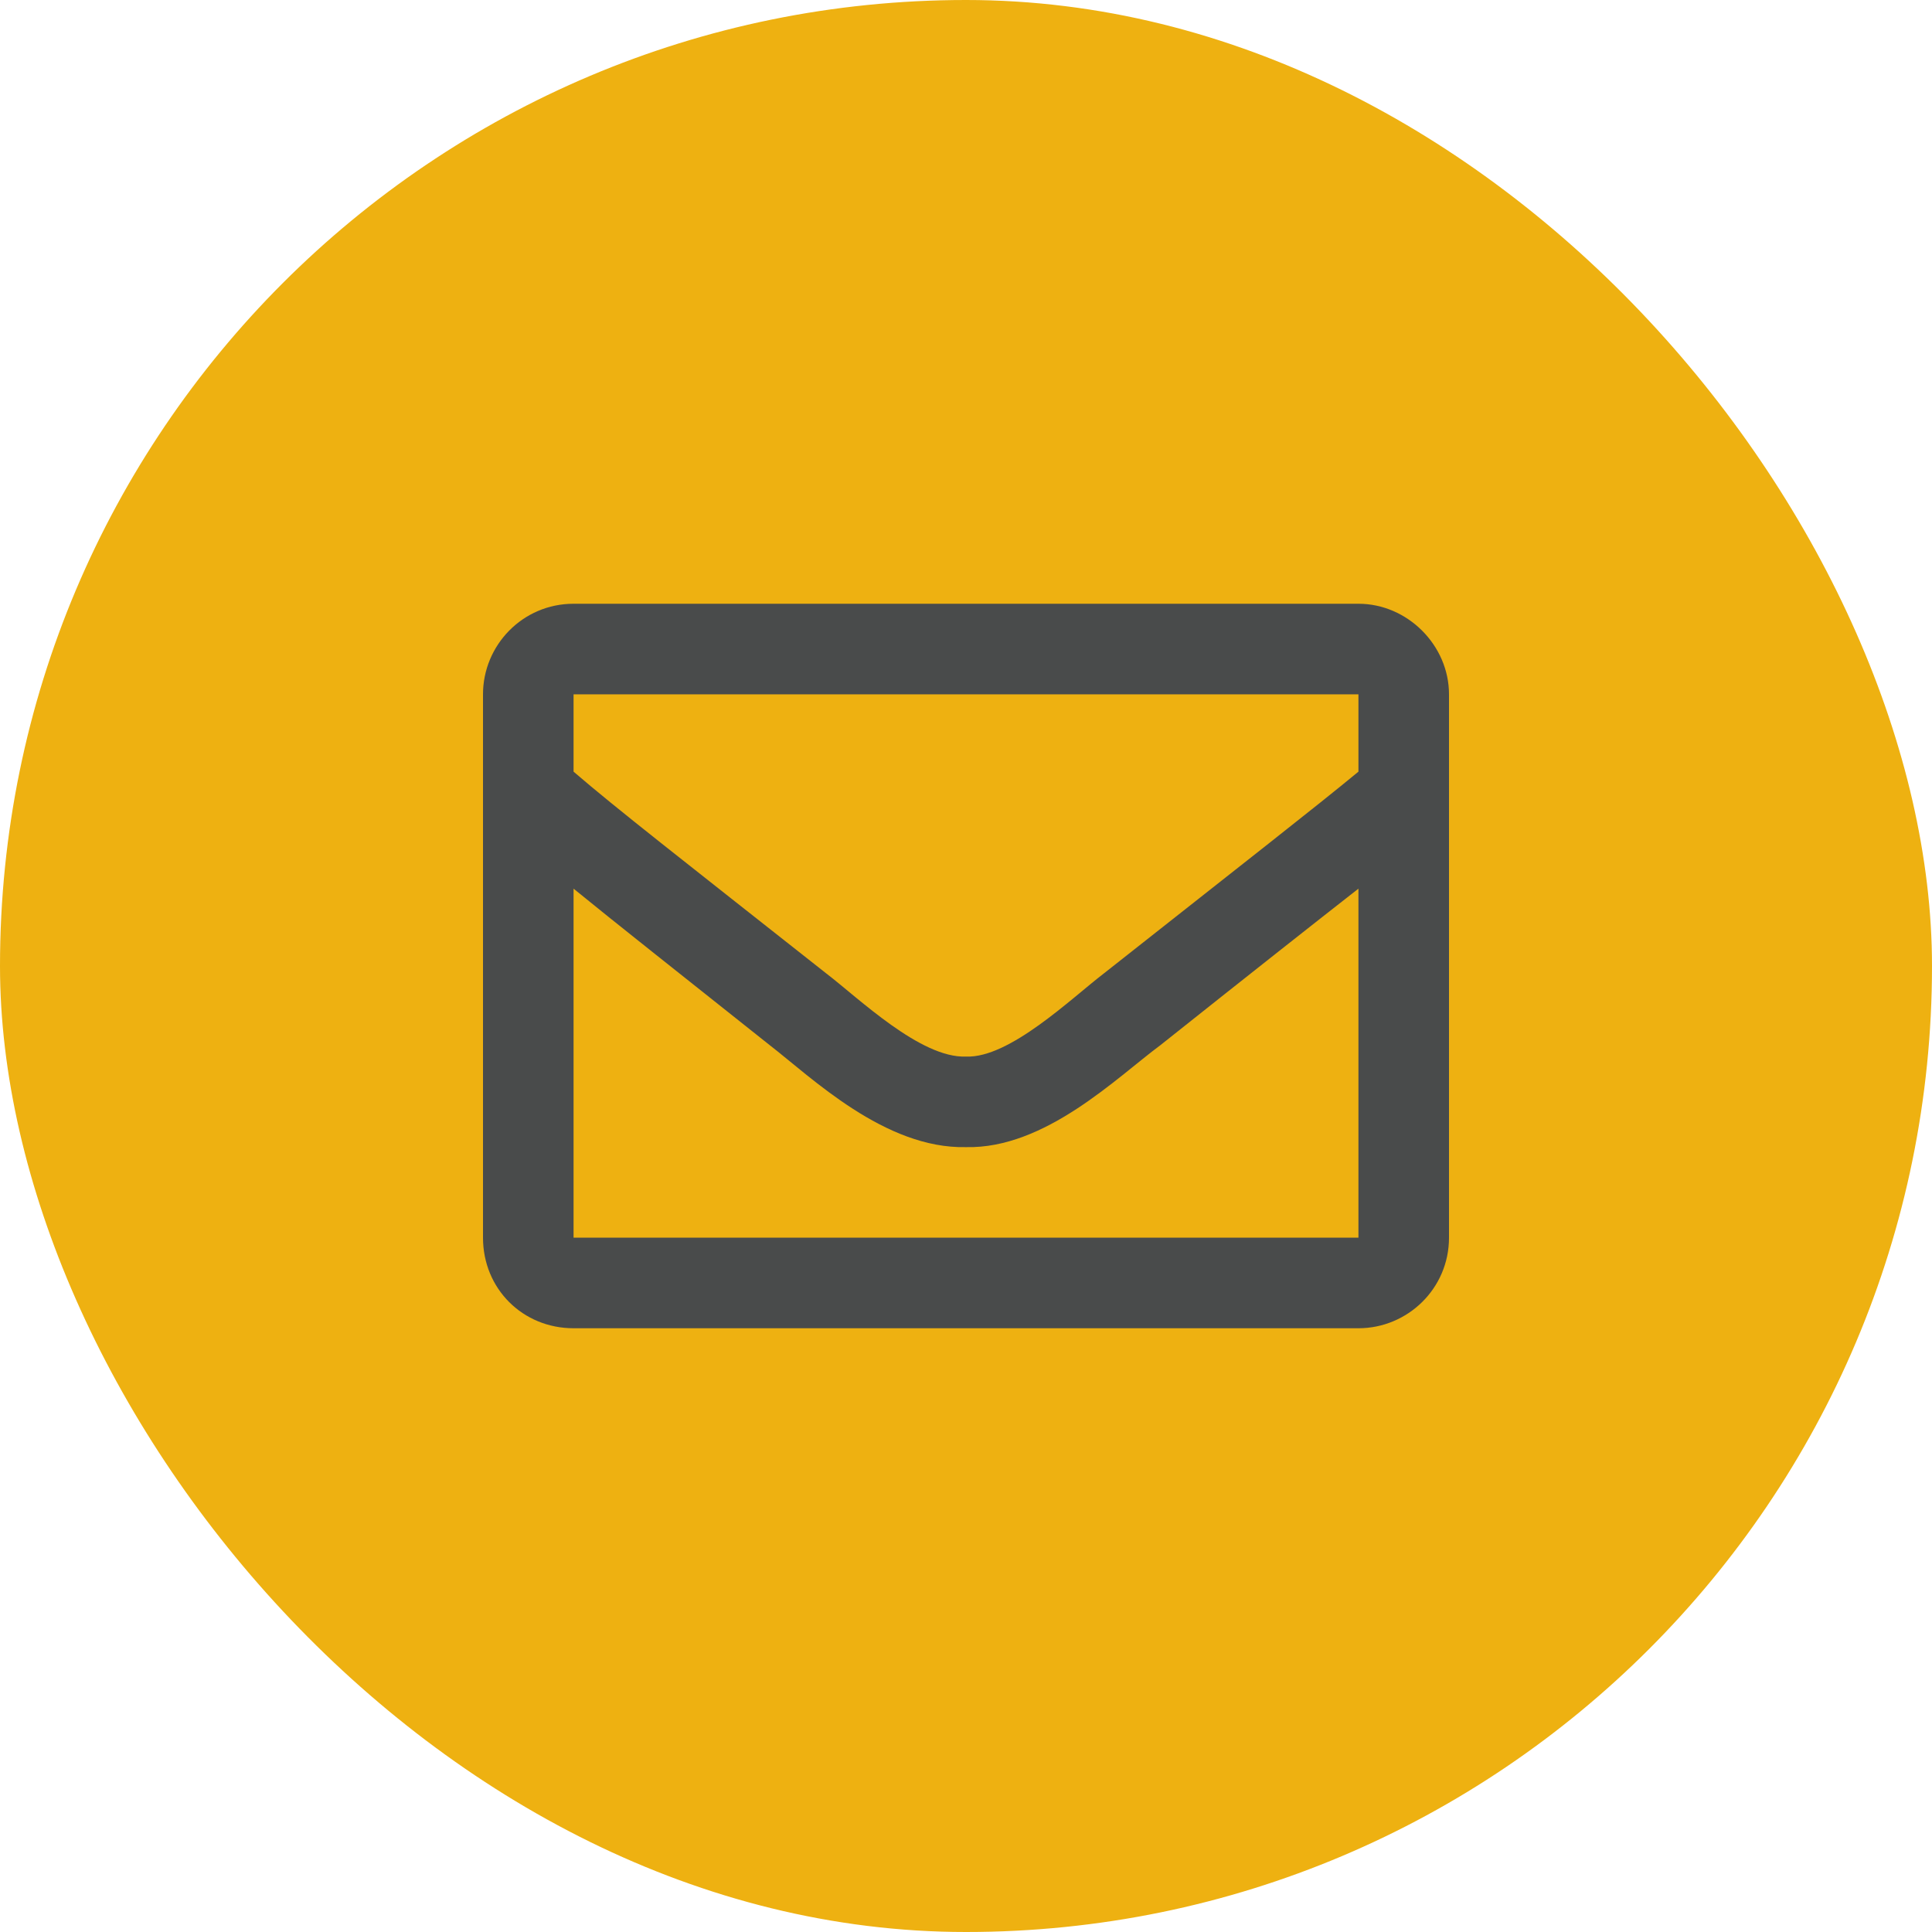 <svg width="32" height="32" viewBox="0 0 32 32" fill="none" xmlns="http://www.w3.org/2000/svg">
<rect x="0" y="0" width="32" height="32" fill="#808080" stroke="none"/>
<g clip-path="url(#clip0_1031_65486)">
<rect width="32" height="32" fill="white"/>
<rect width="32" height="32" rx="16" fill="#EEB111"/>
<path d="M22.5 10H9.5C8.656 10 8 10.688 8 11.5V20.5C8 21.344 8.656 22 9.5 22H22.5C23.312 22 24 21.344 24 20.5V11.5C24 10.688 23.312 10 22.5 10ZM22.5 11.5V12.781C21.781 13.375 20.656 14.25 18.281 16.125C17.75 16.531 16.719 17.531 16 17.5C15.25 17.531 14.219 16.531 13.688 16.125C11.312 14.25 10.188 13.375 9.5 12.781V11.5H22.5ZM9.5 20.5V14.719C10.188 15.281 11.219 16.094 12.75 17.312C13.438 17.844 14.656 19.031 16 19C17.312 19.031 18.5 17.844 19.219 17.312C20.75 16.094 21.781 15.281 22.5 14.719V20.5H9.5Z" fill="#494B4B"/>
</g>
<defs>
<clipPath id="clip0_1031_65486">
<rect width="32" height="32" fill="white"/>
</clipPath>
</defs>
</svg>
